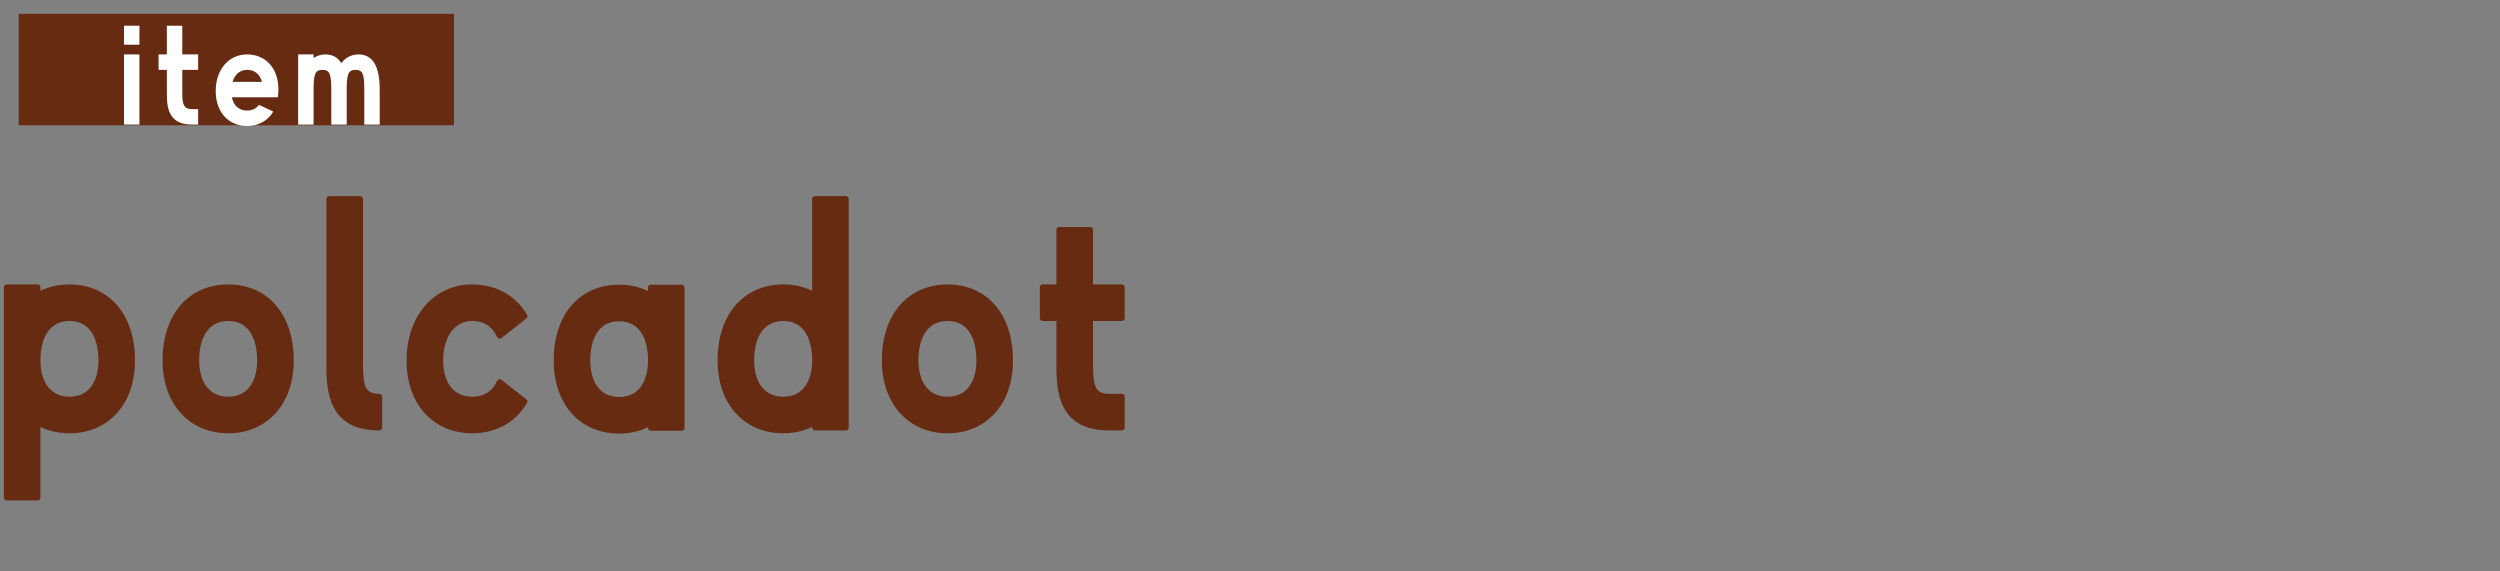 <?xml version="1.0" encoding="UTF-8"?><svg id="_レイヤー_1" xmlns="http://www.w3.org/2000/svg" viewBox="0 0 175 40"><rect x="0" y="0" width="175" height="40" fill="#808080" stroke="none"/><defs><style>.cls-1{fill:#fff;}.cls-2{stroke:#662b11;stroke-linecap:round;stroke-linejoin:round;stroke-width:.4px;}.cls-2,.cls-3{fill:#662b11;}</style></defs><path class="cls-2" d="m9.25,25.23c0,3-1.82,4.9-4.38,4.9-.84,0-1.6-.2-2.24-.58v5.28H.47v-14.72h2.16v.58c.64-.38,1.4-.58,2.24-.58,2.56,0,4.38,1.92,4.38,5.12Zm-2.16,0c0-1.82-.78-2.96-2.22-2.96s-2.24,1.14-2.24,2.96c0,1.6.78,2.74,2.24,2.74s2.22-1.14,2.22-2.74Z"/><path class="cls-2" d="m11.58,25.23c0-3.2,1.82-5.12,4.4-5.12s4.38,1.92,4.38,5.12c0,3-1.82,4.9-4.38,4.9s-4.4-1.9-4.4-4.9Zm2.16,0c0,1.6.78,2.74,2.24,2.74s2.22-1.14,2.22-2.74c0-1.82-.78-2.96-2.22-2.96s-2.24,1.14-2.24,2.96Z"/><path class="cls-2" d="m23.05,13.93h2.16v11.54c0,1.56.16,2.3,1.34,2.3v2.16c-2.94,0-3.5-1.9-3.5-4.14v-11.86Z"/><path class="cls-2" d="m28.66,25.23c0-3,1.82-5.12,4.4-5.12,1.6,0,2.9.74,3.66,2.02l-1.74,1.38c-.34-.76-1-1.24-1.92-1.24-1.46,0-2.24,1.34-2.24,2.96s.78,2.74,2.24,2.74c.92,0,1.58-.46,1.92-1.22l1.74,1.36c-.76,1.28-2.06,2.02-3.66,2.02-2.58,0-4.4-1.9-4.4-4.9Z"/><path class="cls-2" d="m45.56,20.13h2.16v9.82h-2.16v-.38c-.64.38-1.38.58-2.22.58-2.58,0-4.38-1.9-4.38-4.92,0-3.2,1.8-5.1,4.38-5.1.84,0,1.58.2,2.22.58v-.58Zm0,5.1c0-1.8-.78-2.94-2.22-2.94s-2.22,1.14-2.22,2.94c0,1.62.76,2.76,2.22,2.76s2.22-1.14,2.22-2.76Z"/><path class="cls-2" d="m57.05,13.93h2.16v16h-2.16v-.38c-.64.38-1.4.58-2.22.58-2.58,0-4.4-1.9-4.4-4.9,0-3.2,1.82-5.12,4.4-5.12.82,0,1.58.2,2.22.58v-6.76Zm0,11.3c0-1.82-.78-2.96-2.22-2.96s-2.24,1.14-2.24,2.96c0,1.6.78,2.74,2.24,2.74s2.22-1.14,2.22-2.74Z"/><path class="cls-2" d="m61.93,25.23c0-3.2,1.82-5.12,4.4-5.12s4.38,1.92,4.38,5.12c0,3-1.82,4.9-4.38,4.9s-4.4-1.9-4.4-4.9Zm2.16,0c0,1.6.78,2.74,2.24,2.74s2.22-1.14,2.22-2.74c0-1.82-.78-2.96-2.22-2.96s-2.24,1.14-2.24,2.96Z"/><path class="cls-2" d="m78.53,22.27h-2.22v3.2c0,1.56.16,2.3,1.34,2.3h.88v2.16h-.88c-2.94,0-3.5-1.9-3.5-4.14v-3.52h-1.16v-2.16h1.16v-4.02h2.16v4.02h2.22v2.16Z"/><rect class="cls-3" x="1.31" y=".97" width="30.47" height="7.8"/><path class="cls-1" d="m9.76,1.8v1.33h-1.08v-1.33h1.08Zm-1.08,6.92V3.81h1.08v4.91h-1.08Z"/><path class="cls-1" d="m13.87,4.89h-1.11v1.6c0,.78.08,1.15.67,1.15h.44v1.08h-.44c-1.47,0-1.75-.95-1.75-2.07v-1.76h-.58v-1.08h.58V1.8h1.08v2.01h1.11v1.08Z"/><path class="cls-1" d="m15.1,6.37c0-1.5.91-2.56,2.2-2.56s2.19.96,2.19,2.46c0,.19-.02.37-.04.54h-3.22c.12.56.48.93,1.07.93.36,0,.64-.15.83-.4l1,.47c-.38.64-1.03,1.01-1.83,1.01-1.29,0-2.2-.95-2.2-2.45Zm1.18-.64h2.06c-.14-.51-.5-.84-1.04-.84s-.87.35-1.02.84Z"/><path class="cls-1" d="m21.95,8.72h-1.08V3.81h1.08v.25c.26-.17.55-.25.82-.25.4,0,.83.13,1.12.61.33-.44.78-.61,1.19-.61.71,0,1.5.39,1.5,2.46v2.45h-1.08v-2.45c0-1.1-.11-1.38-.61-1.38s-.62.28-.62,1.38v2.45h-1.08v-2.45c0-1.1-.12-1.38-.62-1.38s-.62.28-.62,1.38v2.45Z"/></svg>